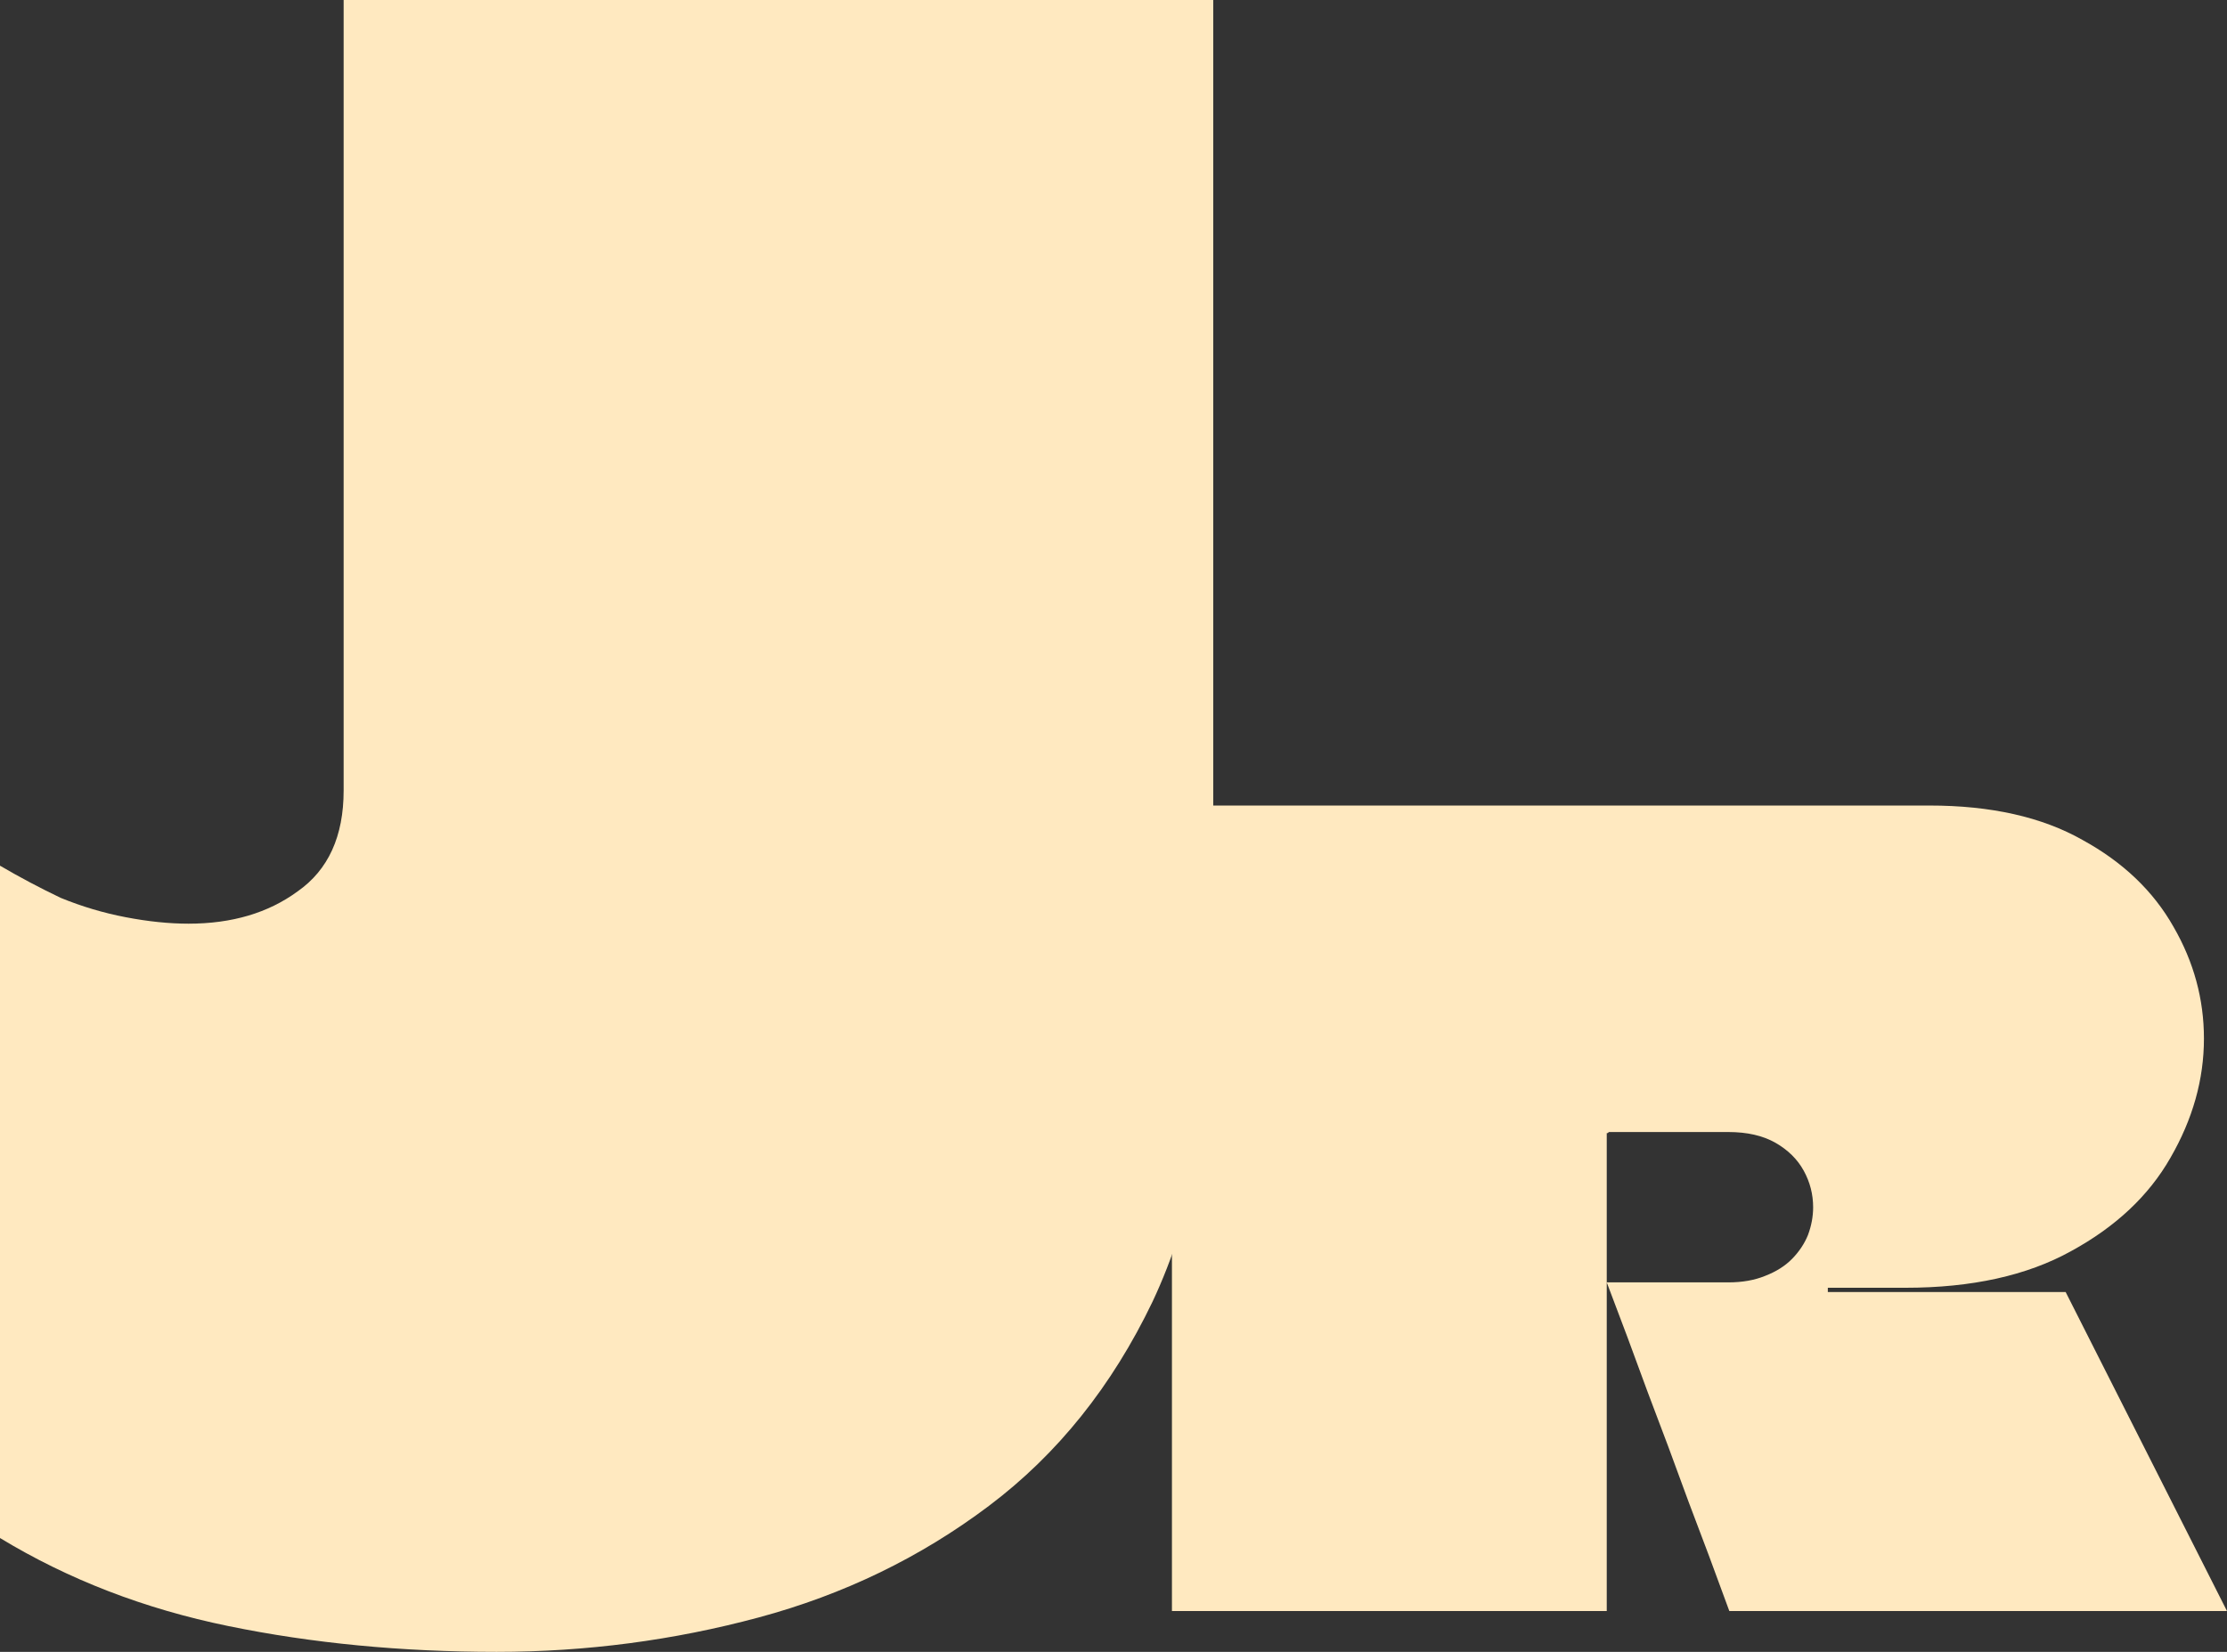 <svg xmlns="http://www.w3.org/2000/svg" width="62" height="46" viewBox="0 0 62 46" fill="none"><rect x="0" y="0" width="62" height="46" fill="#333333" stroke="none"/><path d="M0 24.107C0.544 24.426 1.108 24.725 1.692 25.004C2.275 25.243 2.878 25.423 3.5 25.542C4.123 25.662 4.706 25.722 5.25 25.722C6.456 25.722 7.467 25.423 8.284 24.824C9.14 24.226 9.567 23.289 9.567 22.013C9.567 21.694 9.567 20.996 9.567 19.919C9.567 18.843 9.567 17.527 9.567 15.971C9.567 14.416 9.567 12.781 9.567 11.066C9.567 9.352 9.567 7.717 9.567 6.161C9.567 4.606 9.567 3.27 9.567 2.153C9.567 1.037 9.567 0.319 9.567 0H33.777C33.777 1.555 33.777 3.589 33.777 6.101C33.777 8.614 33.777 11.186 33.777 13.818C33.777 15.094 33.777 16.35 33.777 17.587C33.777 18.823 33.777 19.999 33.777 21.116C33.777 22.192 33.777 23.189 33.777 24.107C33.777 24.984 33.777 25.722 33.777 26.32C33.777 26.878 33.777 27.257 33.777 27.456C33.777 30.926 33.214 33.857 32.086 36.25C30.958 38.602 29.441 40.497 27.535 41.932C25.63 43.368 23.491 44.405 21.118 45.043C18.746 45.681 16.315 46 13.826 46C11.181 46 8.692 45.761 6.359 45.282C4.025 44.804 1.906 43.986 0 42.83V24.107Z" fill="#FFE9C0"></path><path d="M32.627 22.432H53.716C55.427 22.432 56.847 22.751 57.975 23.389C59.103 24.007 59.949 24.814 60.512 25.811C61.076 26.788 61.358 27.825 61.358 28.922C61.358 30.058 61.047 31.165 60.425 32.242C59.822 33.299 58.898 34.166 57.654 34.844C56.429 35.522 54.892 35.861 53.045 35.861C52.967 35.861 52.773 35.861 52.462 35.861C52.151 35.861 51.83 35.861 51.499 35.861C51.188 35.861 50.984 35.861 50.887 35.861C50.887 35.861 50.887 35.871 50.887 35.891C50.887 35.911 50.887 35.921 50.887 35.921C50.887 35.921 50.887 35.931 50.887 35.951C50.887 35.951 50.887 35.961 50.887 35.98H57.508L62 44.864H48.145C47.775 43.847 47.396 42.83 47.007 41.813C46.638 40.796 46.259 39.779 45.87 38.762C45.5 37.745 45.121 36.728 44.732 35.711H48.116C48.505 35.711 48.845 35.651 49.137 35.532C49.448 35.412 49.7 35.253 49.895 35.053C50.089 34.854 50.235 34.635 50.333 34.395C50.43 34.136 50.478 33.877 50.478 33.618C50.478 33.259 50.391 32.92 50.216 32.601C50.041 32.282 49.778 32.023 49.428 31.823C49.078 31.624 48.641 31.524 48.116 31.524H44.79C44.79 31.524 44.781 31.534 44.761 31.554C44.761 31.554 44.752 31.554 44.732 31.554C44.732 31.554 44.732 31.564 44.732 31.584C44.732 32.88 44.732 33.837 44.732 34.455C44.732 35.053 44.732 35.432 44.732 35.592C44.732 35.731 44.732 35.781 44.732 35.741C44.732 35.741 44.732 35.851 44.732 36.07C44.732 36.27 44.732 36.549 44.732 36.908C44.732 37.267 44.732 37.675 44.732 38.134C44.732 38.792 44.732 39.52 44.732 40.317C44.732 41.115 44.732 41.912 44.732 42.71C44.732 43.488 44.732 44.206 44.732 44.864H32.627C32.627 43.587 32.627 42.311 32.627 41.035C32.627 39.739 32.627 38.453 32.627 37.177C32.627 35.901 32.627 34.625 32.627 33.349C32.627 32.053 32.627 30.766 32.627 29.49C32.627 28.314 32.627 27.137 32.627 25.961C32.627 24.785 32.627 23.608 32.627 22.432Z" fill="#FFE9C0"></path></svg>